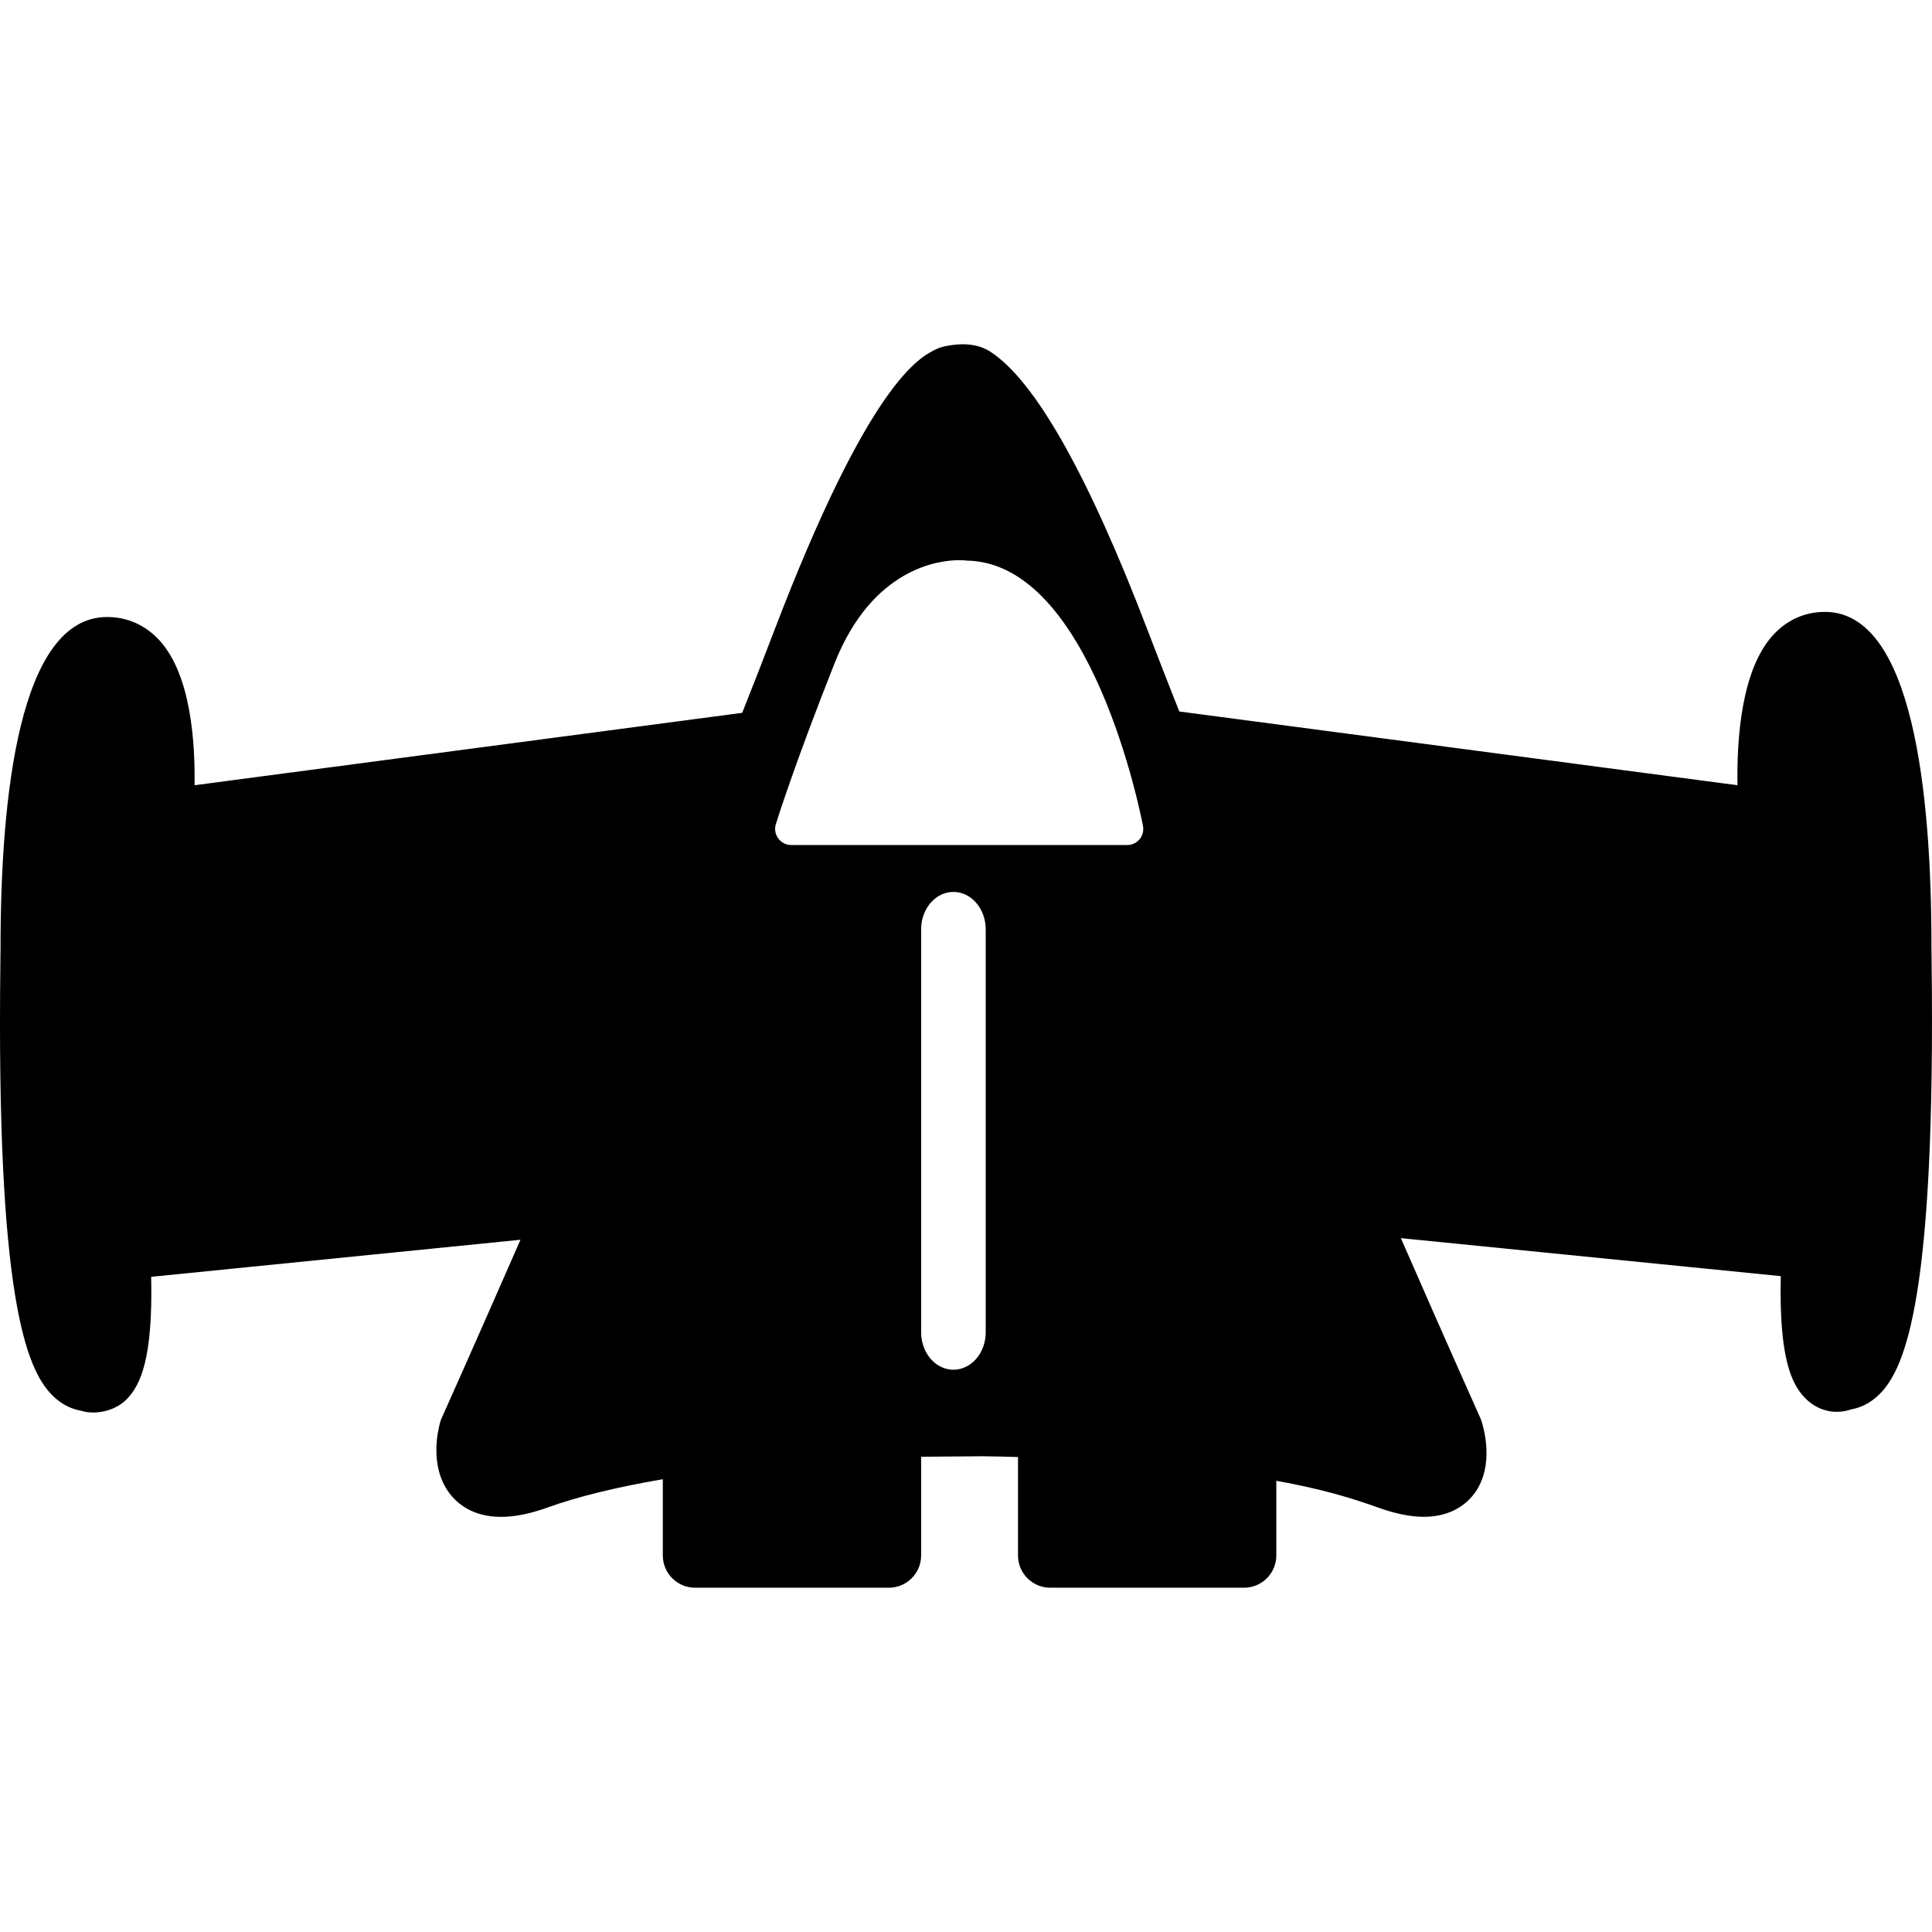 <?xml version="1.0" encoding="iso-8859-1"?>
<!-- Uploaded to: SVG Repo, www.svgrepo.com, Generator: SVG Repo Mixer Tools -->
<!DOCTYPE svg PUBLIC "-//W3C//DTD SVG 1.1//EN" "http://www.w3.org/Graphics/SVG/1.1/DTD/svg11.dtd">
<svg fill="#000000" version="1.1" id="Capa_1" xmlns="http://www.w3.org/2000/svg" xmlns:xlink="http://www.w3.org/1999/xlink" 
	 width="800px" height="800px" viewBox="0 0 572.146 572.146"
	 xml:space="preserve">
<g>
	<g>
		<path d="M37.691,414.201c3.863-4.102,7.622-11.705,7.077-36.078l109.366-10.979c-13.722,31.365-23.285,52.699-23.294,52.719
			c-0.191,0.41-0.344,0.832-0.469,1.262c-0.602,2.113-3.337,13.023,2.716,21.066c2.41,3.203,7.019,7.018,15.31,7.018
			c4.083,0,8.635-0.926,13.933-2.83c8.807-3.174,20.407-6.004,33.957-8.318v22.566c0,5.289,4.274,9.562,9.562,9.562h57.375
			c5.288,0,9.562-4.273,9.562-9.562v-29.223l18.159-0.143c4.112,0.037,6.952,0.123,10.528,0.229v29.137
			c0,5.289,4.274,9.562,9.562,9.562h57.375c5.288,0,9.562-4.273,9.562-9.562v-22.098c13.789,2.457,22.778,5.287,29.854,7.822
			c5.297,1.912,9.82,2.84,13.855,2.84c8.664,0,13.158-4.418,15.062-7.059c5.891-8.166,2.668-19.238,1.96-21.371
			c-0.105-0.316-0.21-0.613-0.354-0.918c0,0-9.668-21.545-23.495-53.178l112.512,11.256c-0.545,24.289,3.194,31.861,7.038,35.936
			c2.592,2.744,5.986,4.246,9.554,4.246c1.606,0,3.012-0.297,4.179-0.709c2.572-0.439,5.642-1.662,8.567-4.617
			c7.766-7.861,16.534-29.52,15.329-128.033l-0.048-4.705c0-45.087-5.47-98.829-31.547-98.829c-5.977,0-11.331,2.41-15.453,6.971
			c-9.342,10.309-10.681,30.839-10.442,44.36l-165.307-21.841c-3.203-8.061-6.244-15.883-9.094-23.332
			c-17.776-46.589-33.555-74.597-46.866-83.223c-2.219-1.444-4.953-2.19-8.089-2.19c-2.926,0-5.594,0.641-6.101,0.775
			c-0.603,0.162-1.195,0.373-1.759,0.641c-4.916,2.352-19.861,9.524-48.271,83.987c-2.888,7.583-5.996,15.549-9.257,23.744
			L57.61,232.542c0.21-13.091-1.167-32.694-10.28-42.782c-4.16-4.6-9.562-7.038-15.616-7.038c-26.086,0-31.556,53.33-31.556,98.073
			L0.11,285.49c-1.195,98.188,7.555,119.799,15.319,127.65c2.955,2.992,6.062,4.217,8.635,4.646
			C27.784,419.012,33.952,418.15,37.691,414.201z M229.764,244.065c0.21-0.698,5.422-17.471,17.394-47.66
			c11.236-28.324,31.068-30.514,36.882-30.514c1.416,0,2.228,0.124,2.228,0.124c36.94,0.545,51.609,75.391,52.221,78.575
			c0.258,1.396-0.105,2.85-1.014,3.94c-0.899,1.09-2.247,1.721-3.672,1.721l0,0l0,0h-99.469l0,0c-1.521,0-2.945-0.717-3.844-1.941
			C229.572,247.087,229.314,245.509,229.764,244.065z M291.91,275.201V394.57c0,6.1-4.284,11.062-9.562,11.062
			s-9.562-4.973-9.562-11.062V275.201c0-6.101,4.284-11.064,9.562-11.064S291.91,269.11,291.91,275.201z"/>
	</g>
</g>
</svg>